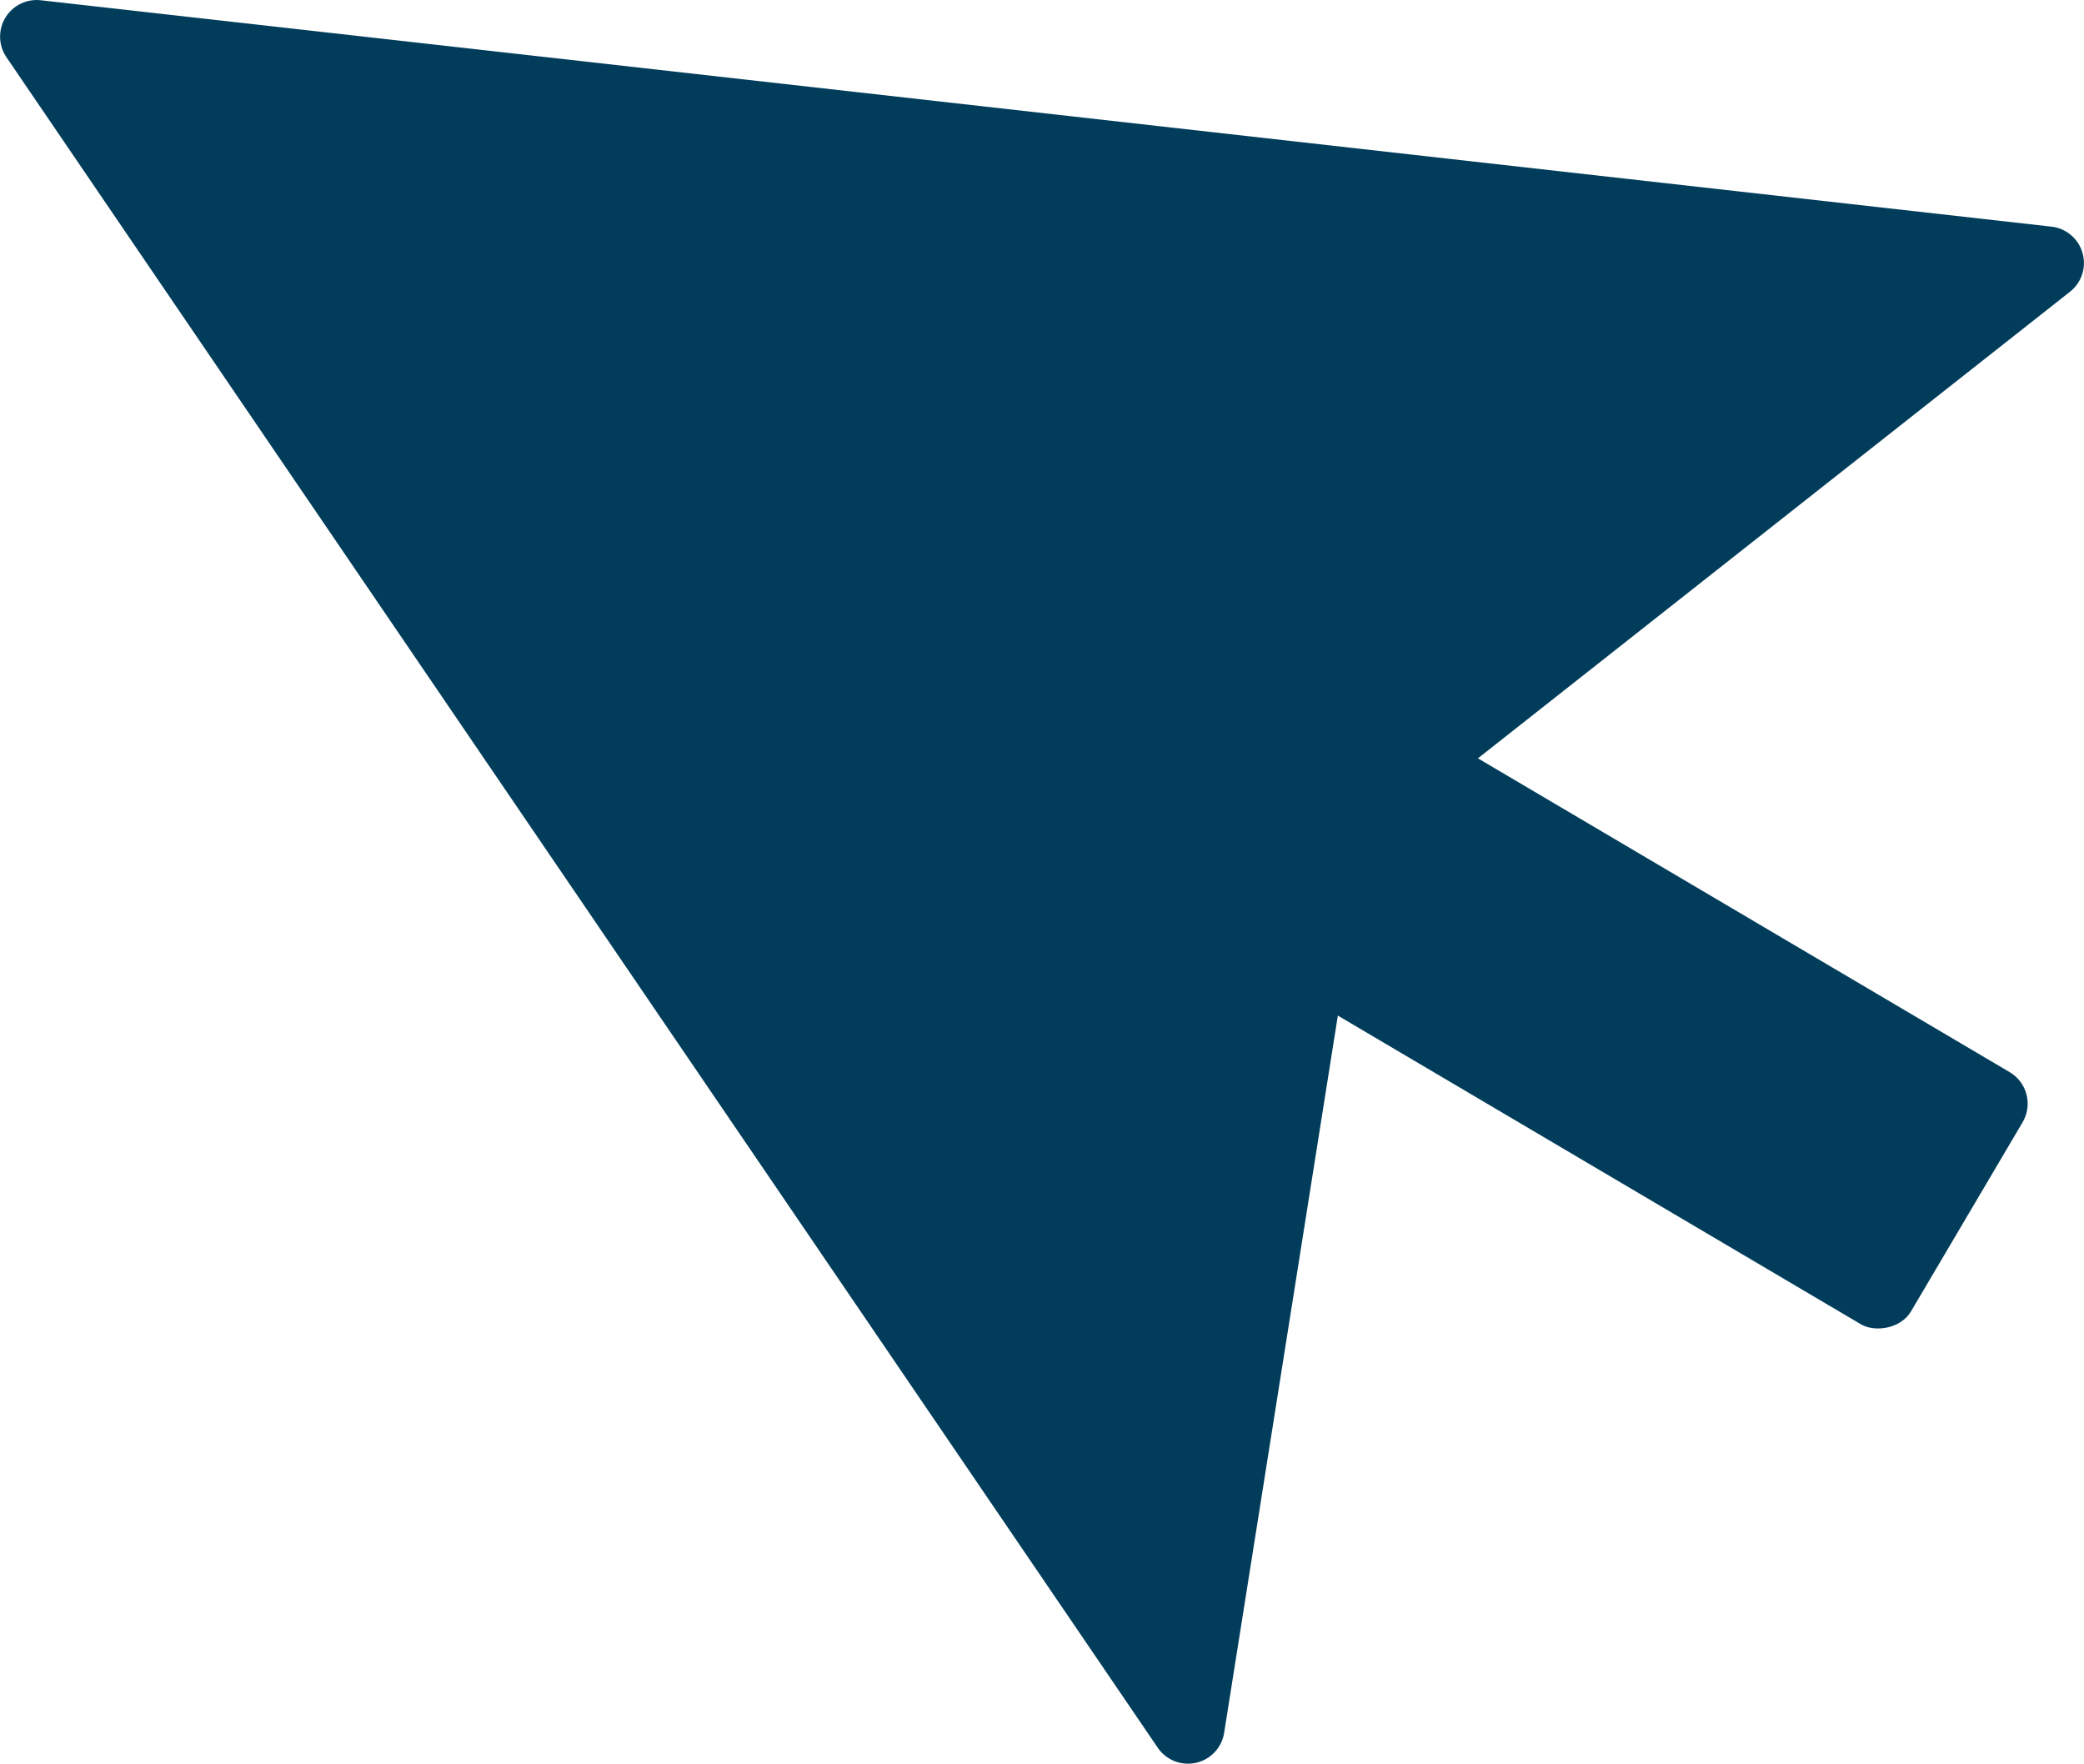 <svg xmlns="http://www.w3.org/2000/svg" width="32.341" height="27.369" fill="none"><path fill="#013d5b" d="M31.836 3.517a.568.568 0 0 1 .288 1.01l-10.775 8.491a.567.567 0 0 0-.209.357L18.997 26.89a.568.568 0 0 1-1.03.231L.1.888A.568.568 0 0 1 .633.004z"/><rect width="4.543" height="11.925" x="-3.021" y="23.958" fill="#013d5b" rx=".568" transform="rotate(-59.454)"/></svg>
